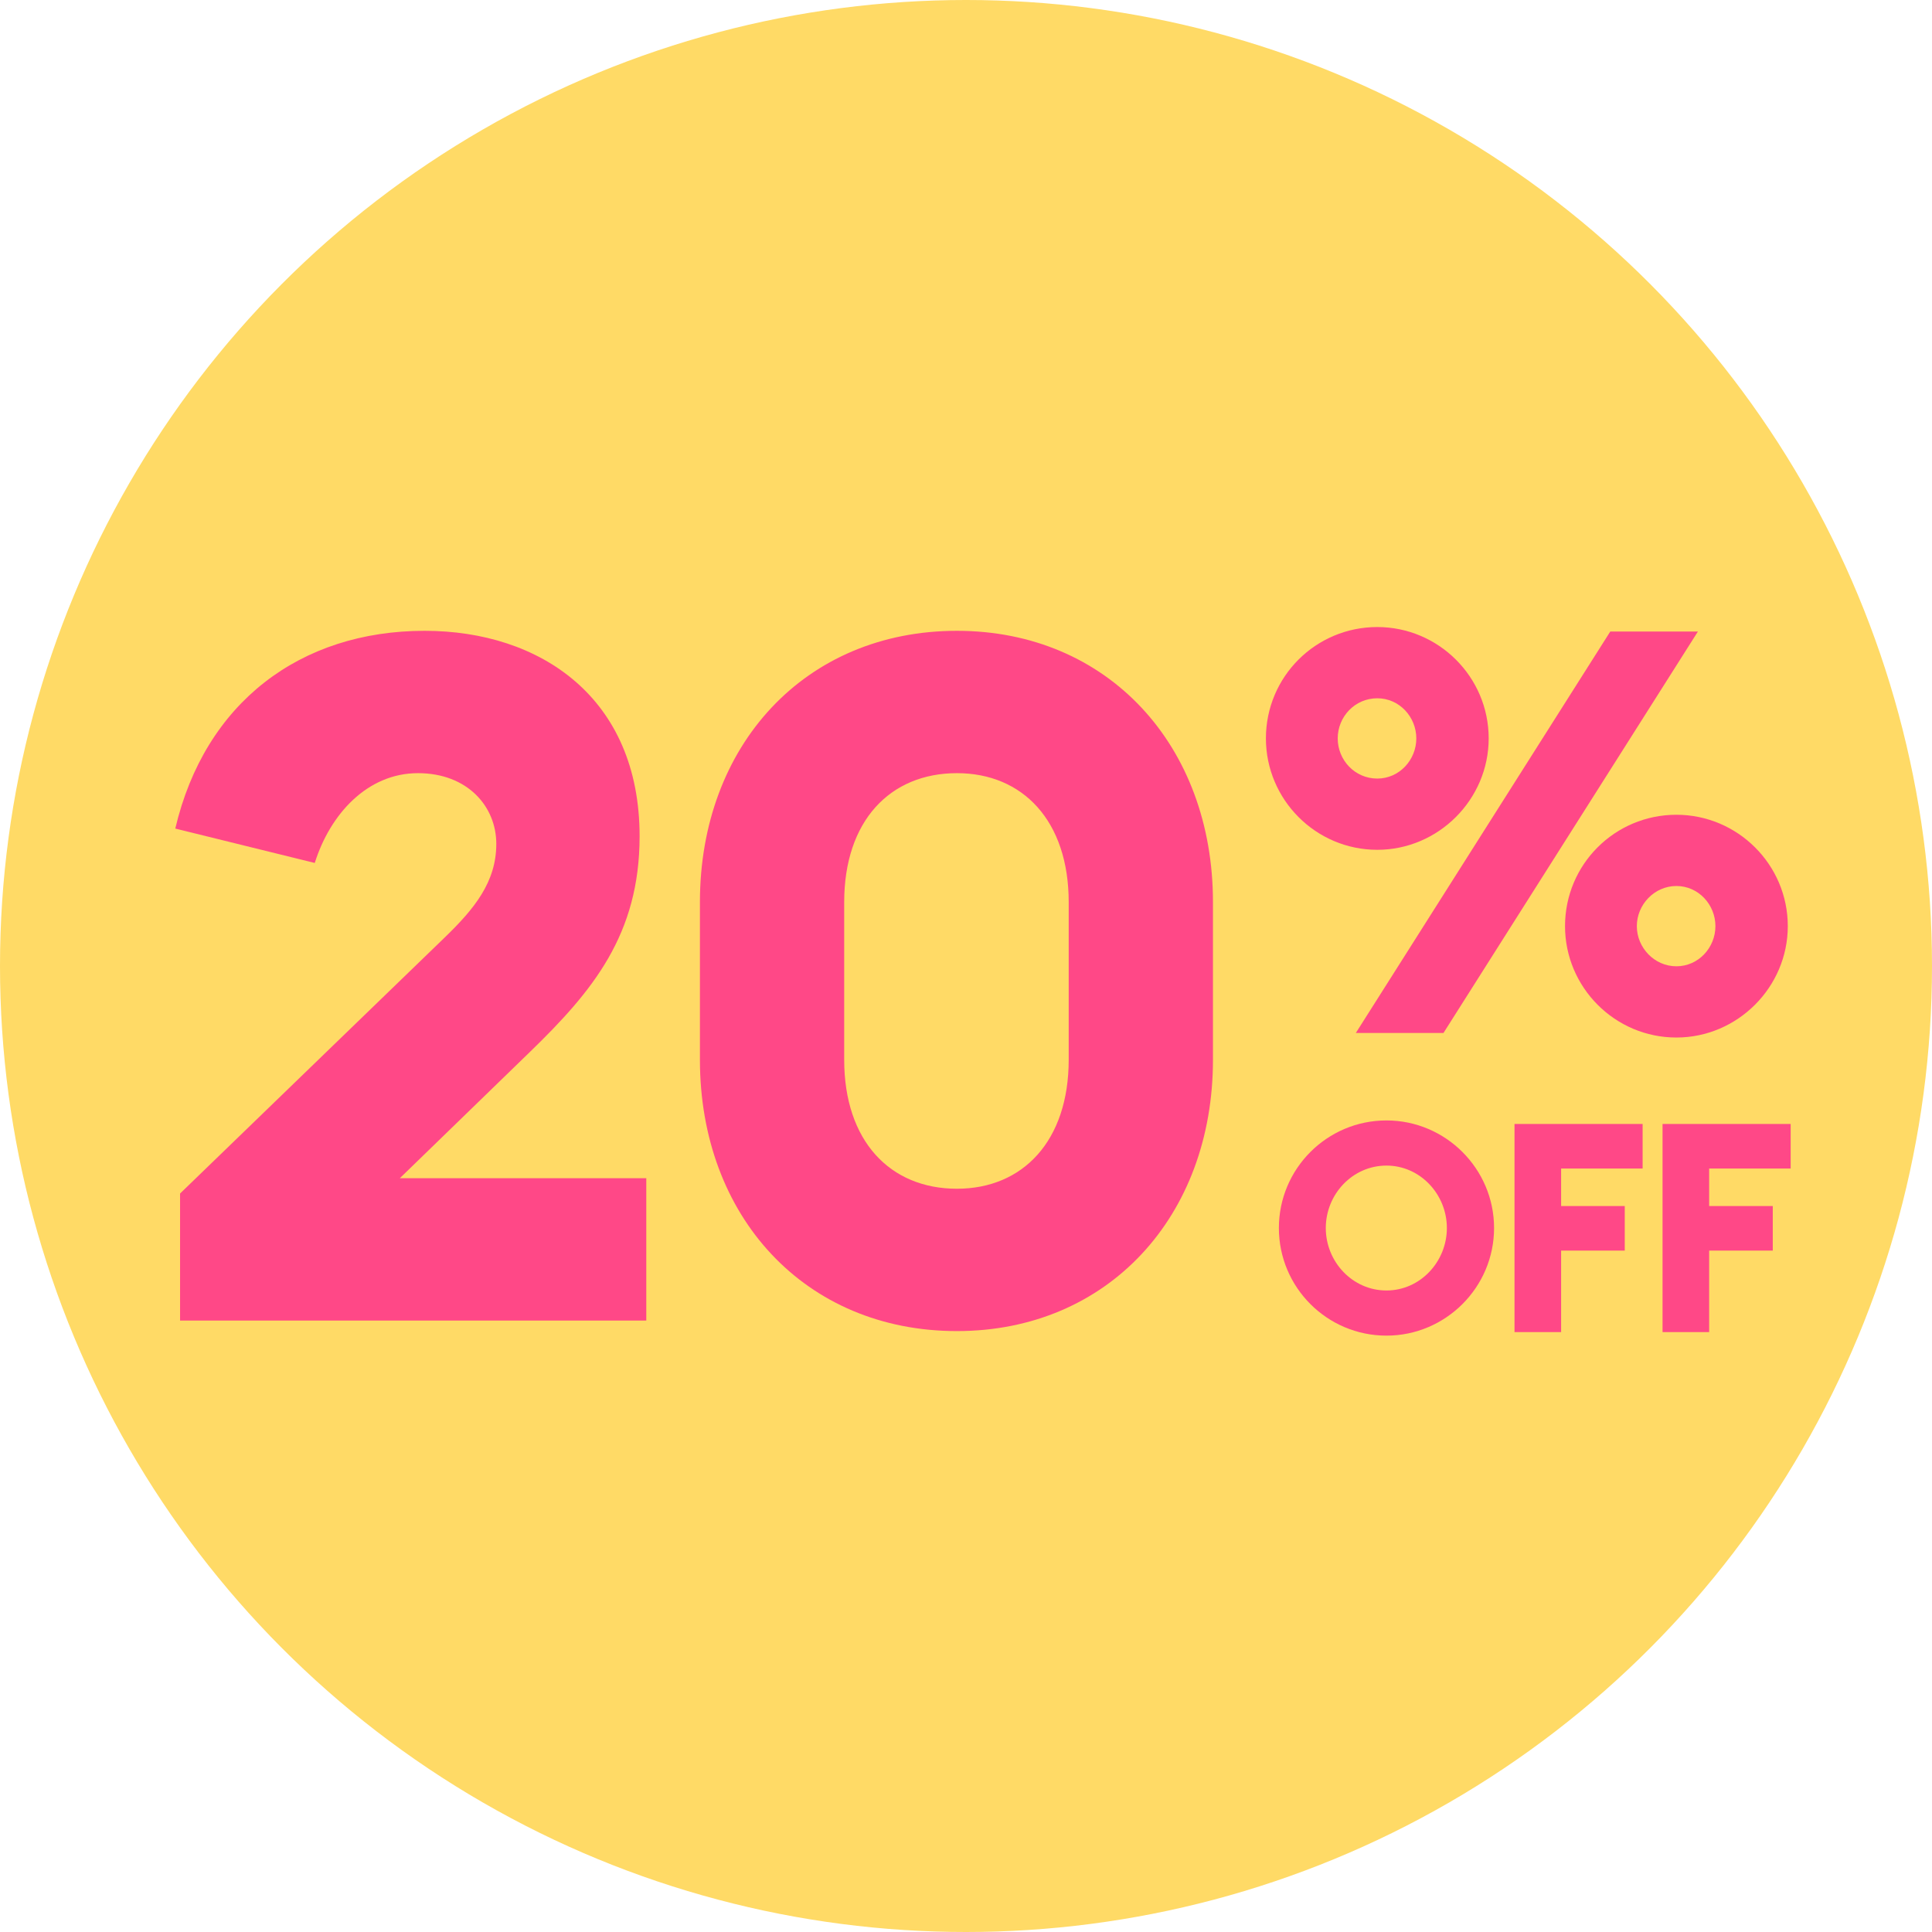 <svg xmlns="http://www.w3.org/2000/svg" width="128" height="128" viewBox="0 0 128 128" fill="none"><circle cx="64" cy="64" r="64" fill="#FFDA66"/><path d="M11.93 87.492V79.074L29.463 62.111C31.425 60.212 32.881 58.439 32.881 55.908C32.881 53.439 30.982 51.224 27.69 51.224C24.336 51.224 21.867 53.945 20.854 57.173L11.613 54.895C13.575 46.54 19.905 41.793 28.133 41.793C35.792 41.793 42.375 46.223 42.375 55.401C42.375 61.921 39.273 65.655 35.096 69.706L26.488 78.061H42.818V87.492H11.93ZM63.398 88.188C53.334 88.188 46.372 80.593 46.372 70.212V59.769C46.372 49.388 53.334 41.793 63.398 41.793C73.399 41.793 80.362 49.388 80.362 59.769V70.212C80.362 80.593 73.399 88.188 63.398 88.188ZM63.398 78.757C67.766 78.757 70.804 75.593 70.804 70.212V59.769C70.804 54.389 67.766 51.224 63.398 51.224C58.968 51.224 55.93 54.389 55.93 59.769V70.212C55.93 75.593 58.968 78.757 63.398 78.757Z" fill="#FF4887"/><path d="M91.25 56.302C87.166 56.302 83.87 52.968 83.87 48.922C83.87 44.839 87.166 41.543 91.25 41.543C95.295 41.543 98.629 44.839 98.629 48.922C98.629 52.968 95.295 56.302 91.25 56.302ZM89.826 68.439L106.684 41.842H112.49L95.633 68.439H89.826ZM91.25 51.582C92.711 51.582 93.834 50.346 93.834 48.922C93.834 47.499 92.711 46.263 91.25 46.263C89.751 46.263 88.627 47.499 88.627 48.922C88.627 50.346 89.751 51.582 91.25 51.582ZM111.066 68.739C106.983 68.739 103.687 65.405 103.687 61.359C103.687 57.276 106.983 53.98 111.066 53.98C115.112 53.98 118.446 57.276 118.446 61.359C118.446 65.405 115.112 68.739 111.066 68.739ZM111.066 64.019C112.527 64.019 113.651 62.783 113.651 61.359C113.651 59.936 112.527 58.7 111.066 58.7C109.605 58.7 108.444 59.936 108.444 61.359C108.444 62.783 109.605 64.019 111.066 64.019Z" fill="#FF4887"/><path d="M91.857 88.489C87.914 88.489 84.729 85.284 84.729 81.36C84.729 77.437 87.914 74.232 91.857 74.232C95.781 74.232 98.986 77.437 98.986 81.36C98.986 85.284 95.781 88.489 91.857 88.489ZM91.857 85.498C94.091 85.498 95.859 83.594 95.859 81.36C95.859 79.126 94.091 77.223 91.857 77.223C89.604 77.223 87.837 79.126 87.837 81.36C87.837 83.594 89.604 85.498 91.857 85.498ZM100.34 88.256V74.465H108.828V77.417H103.428V79.903H107.644V82.856H103.428V88.256H100.34ZM110.148 88.256V74.465H118.636V77.417H113.236V79.903H117.451V82.856H113.236V88.256H110.148Z" fill="#FF4887"/></svg>